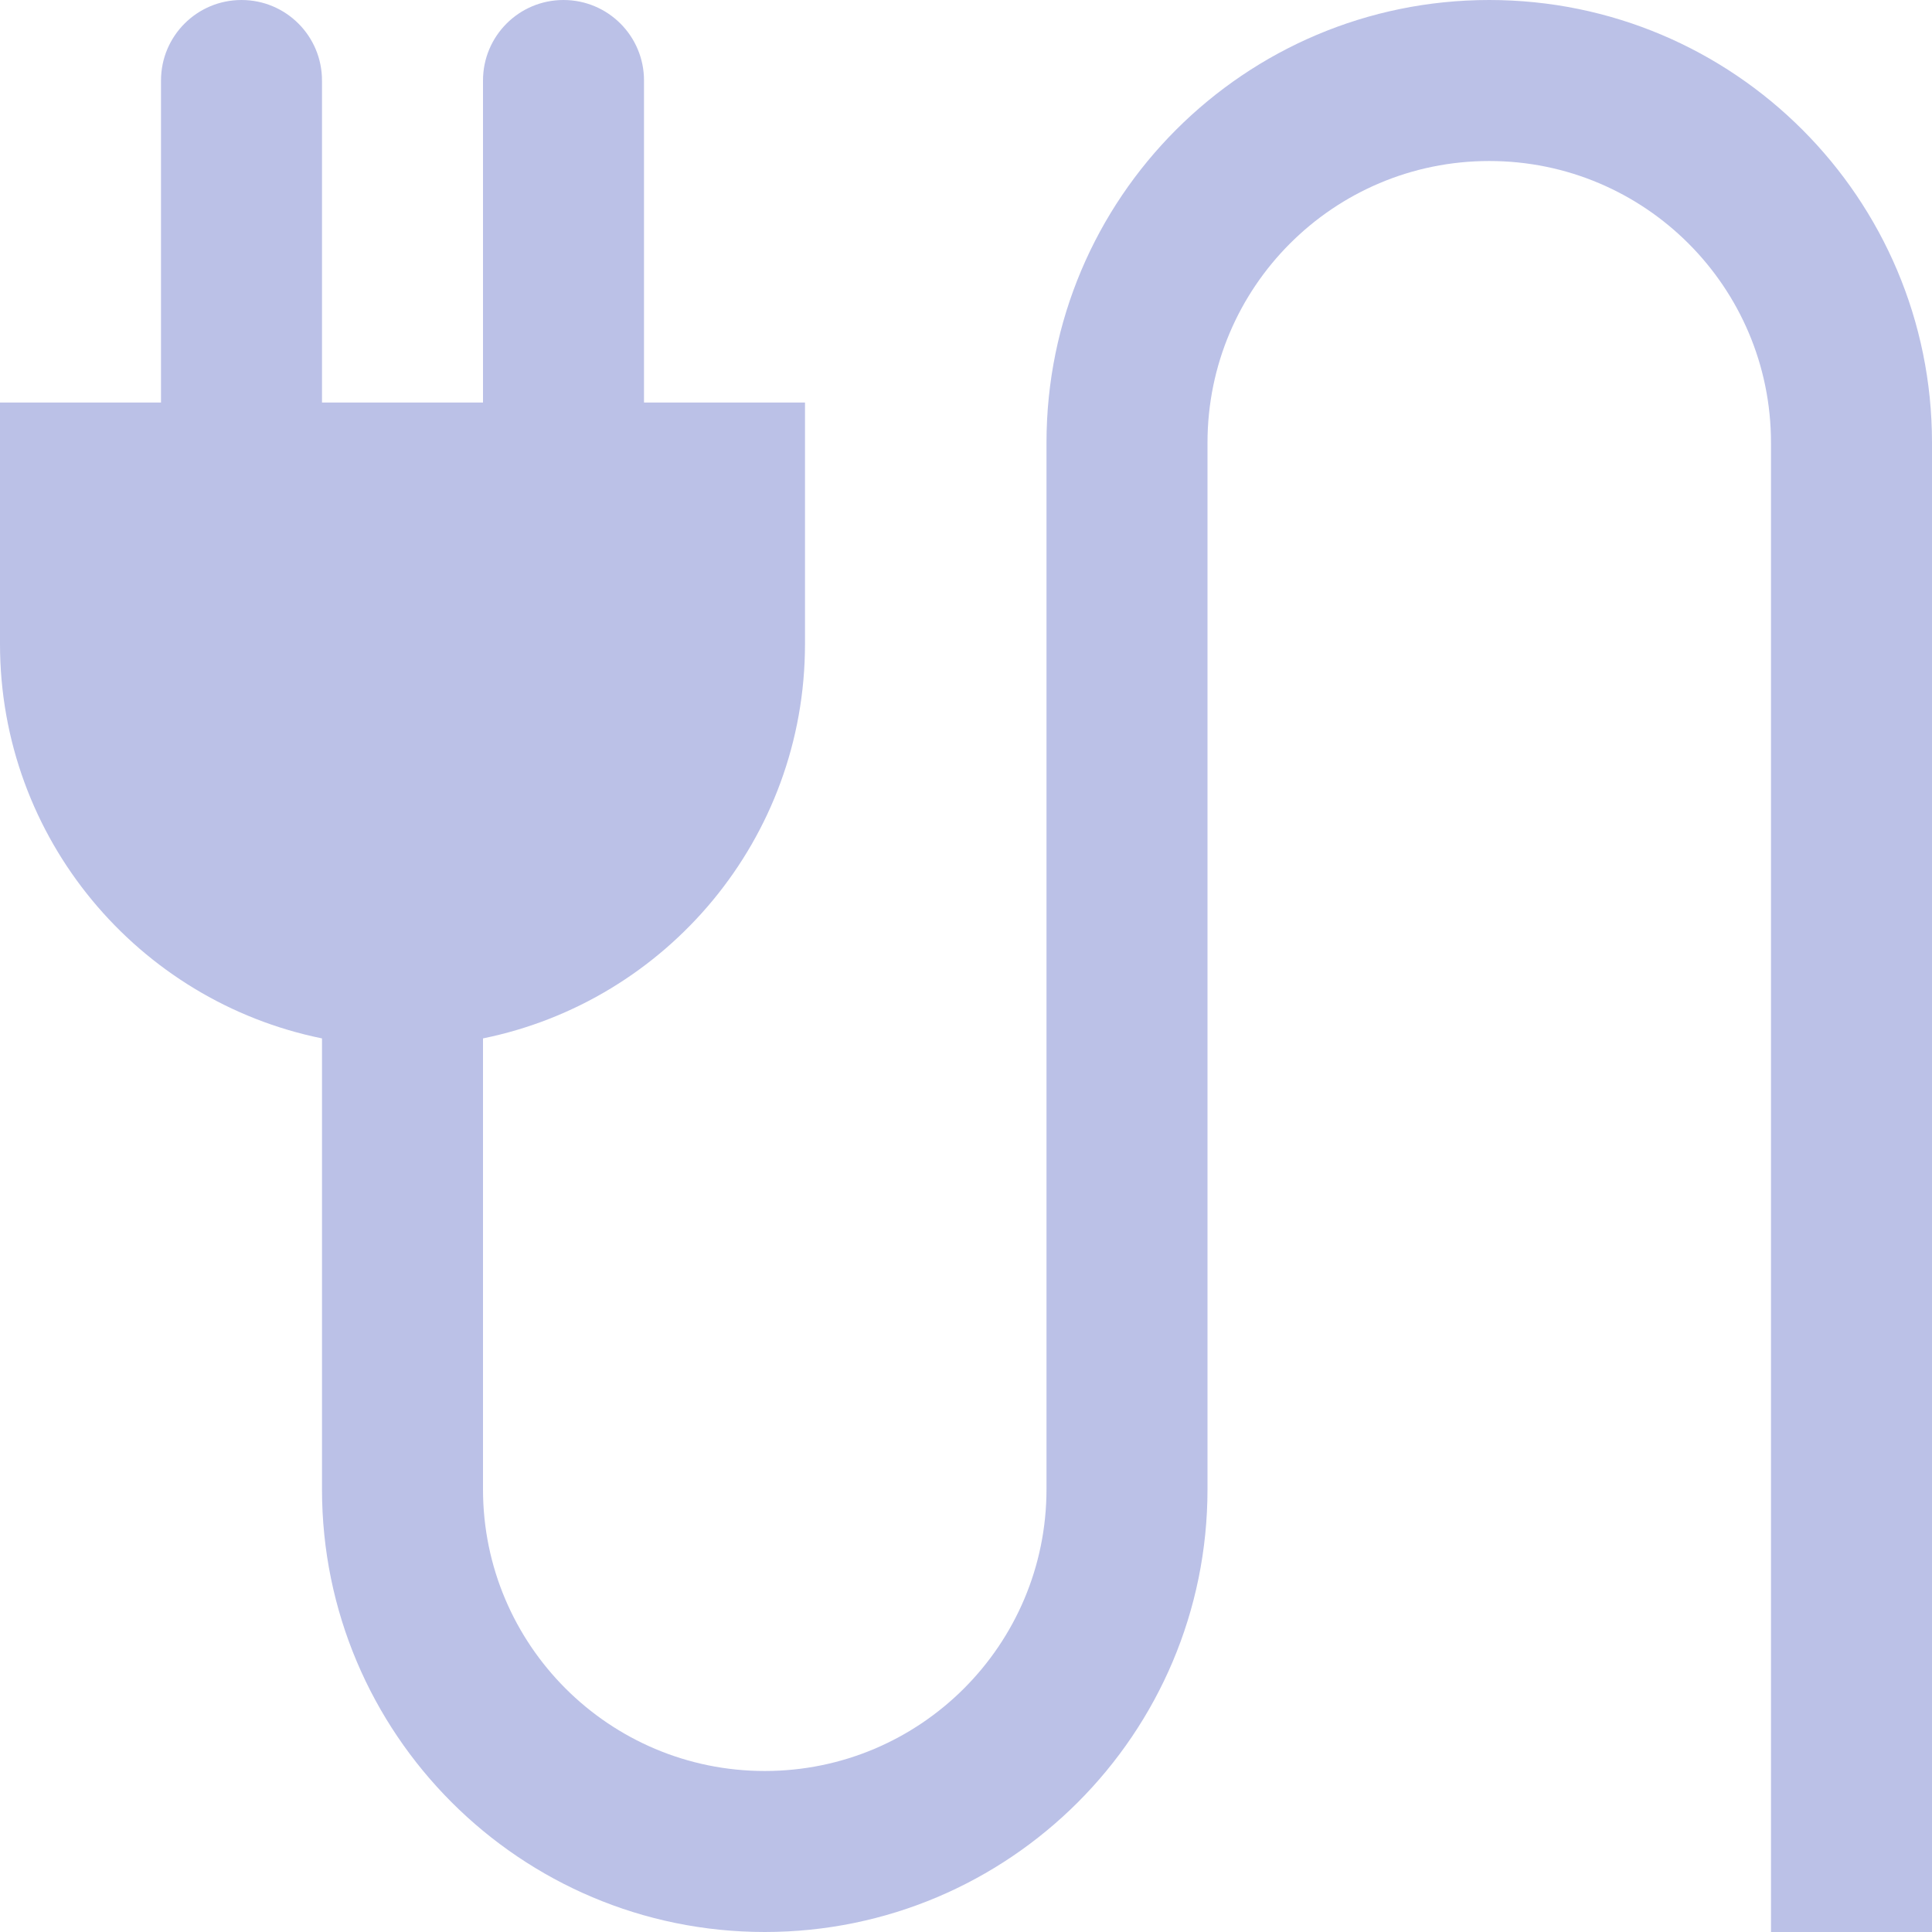 <svg xmlns="http://www.w3.org/2000/svg" version="1.1" xmlns:xlink="http://www.w3.org/1999/xlink" width="512" height="512" x="0" y="0" viewBox="0 0 409.6 409.6" style="enable-background:new 0 0 512 512" xml:space="preserve" class=""><g><path d="M315.735 0c-51.85 0-93.87 42.015-93.87 93.865v221.87c0 32.998-26.752 59.73-59.73 59.73-32.983 0-59.735-26.732-59.735-59.73V220.15c38.948-7.916 68.265-42.337 68.265-83.615v-51.2h-34.13v-68.27c0-9.431-7.634-17.065-17.07-17.065-9.431 0-17.065 7.634-17.065 17.065v68.27H68.265v-68.27C68.265 7.634 60.636 0 51.2 0c-9.436 0-17.065 7.634-17.065 17.065v68.27H0v51.2c0 41.283 29.317 75.699 68.265 83.615v95.585c0 51.85 42.035 93.865 93.87 93.865 51.83 0 93.865-42.015 93.865-93.865V93.865c0-32.998 26.737-59.73 59.735-59.73 32.998 0 59.73 26.732 59.73 59.73V409.6H409.6V93.865C409.6 42.015 367.585 0 315.735 0z" fill="#bbc1e7" opacity="1" data-original="#000000"></path></g></svg>